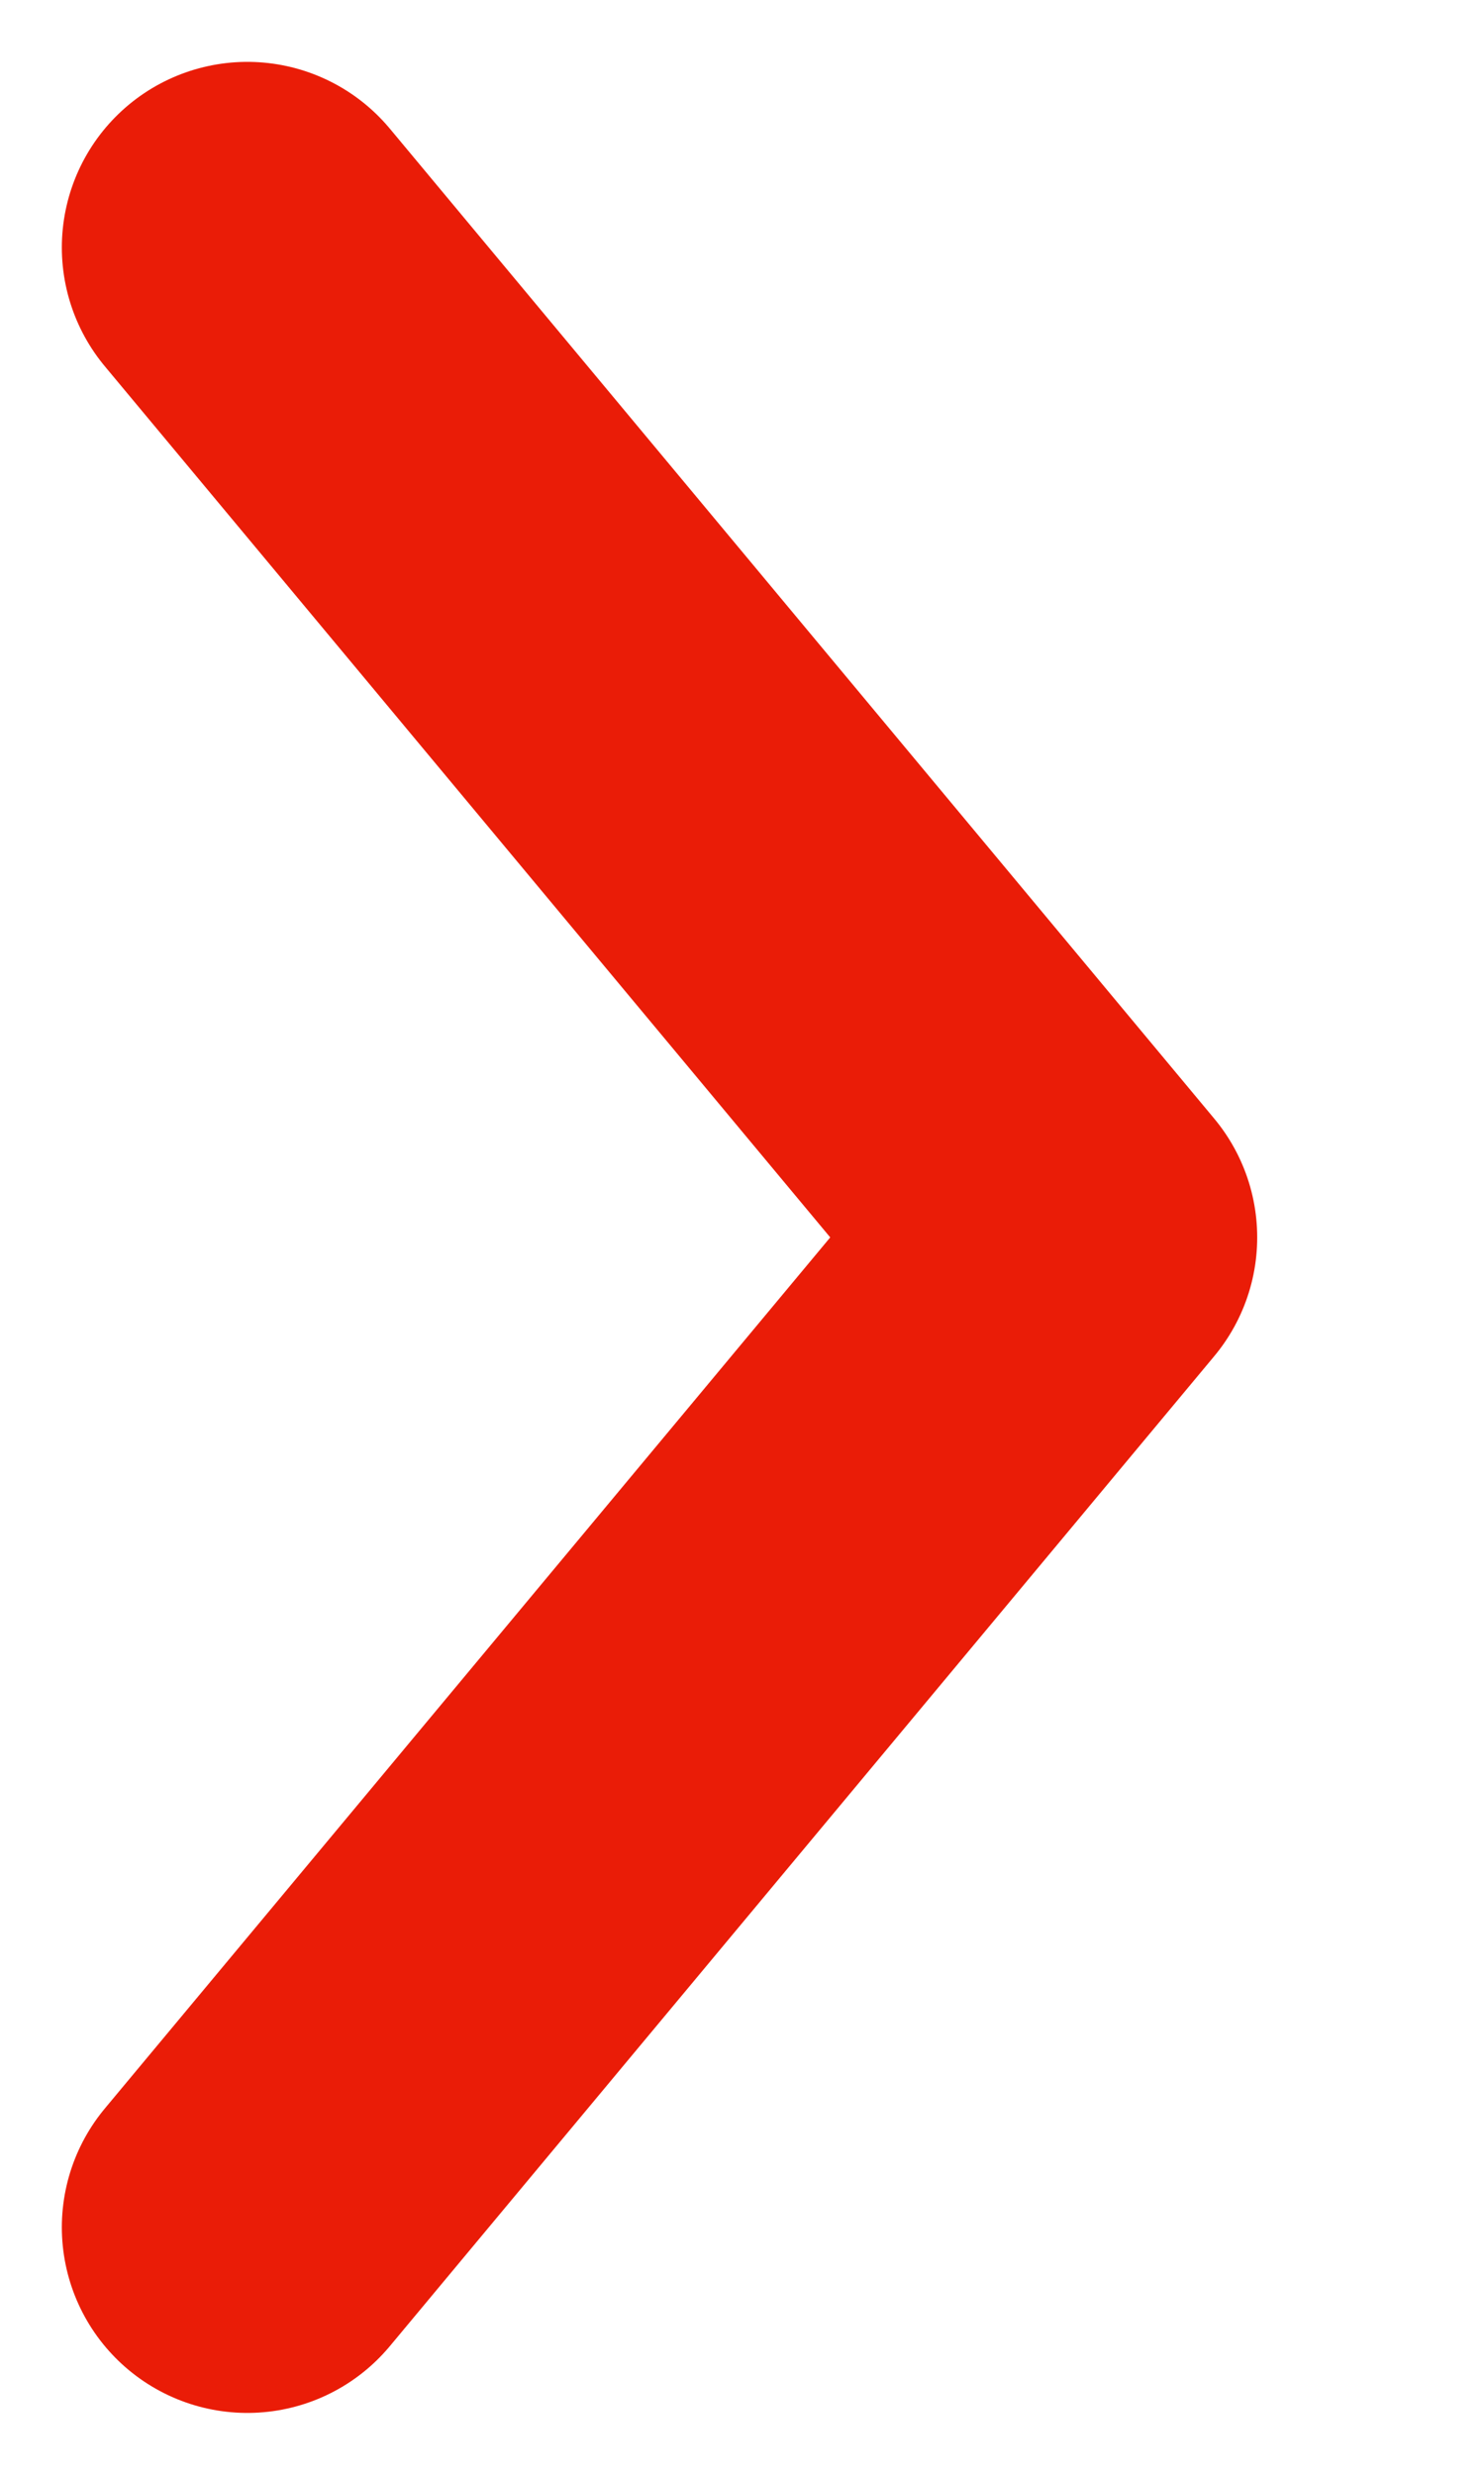 <svg width="6" height="10" viewBox="0 0 6 10" fill="none" xmlns="http://www.w3.org/2000/svg">
<path d="M1 9L4.333 5L1 1" stroke="#EA1C07" stroke-width="1.5" stroke-linecap="round" stroke-linejoin="round"/>
</svg>
